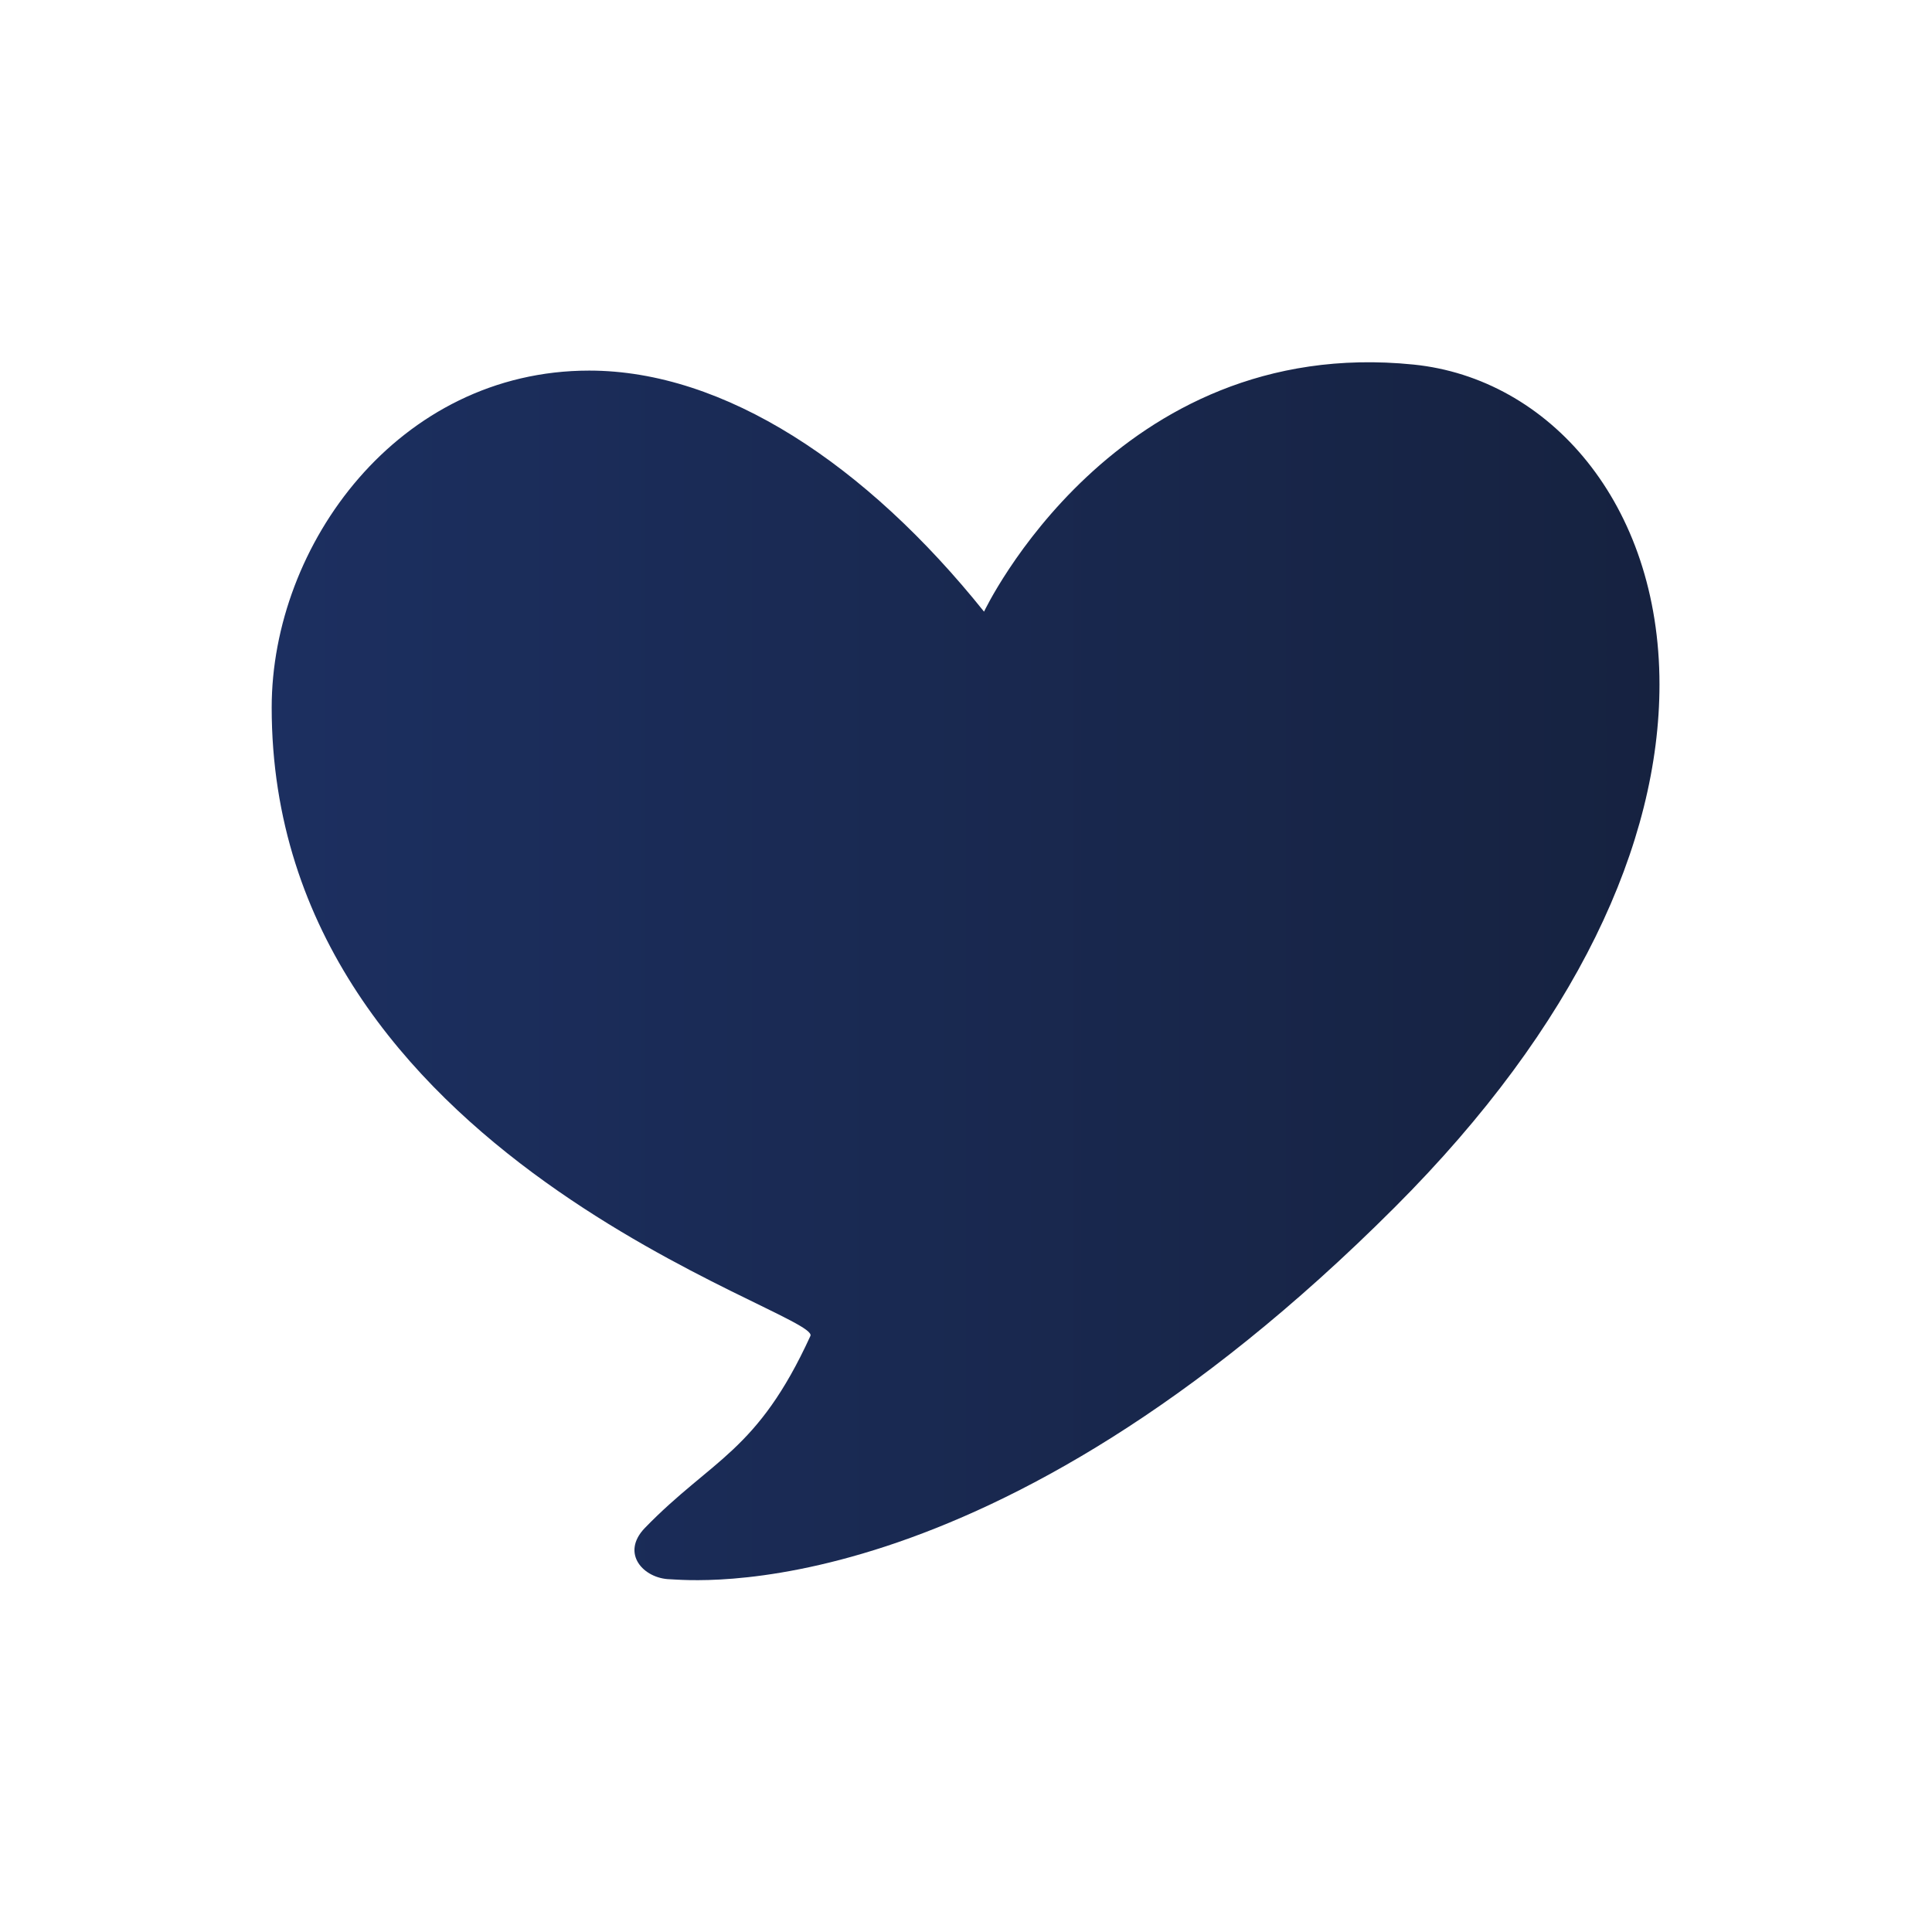 <svg xmlns="http://www.w3.org/2000/svg" width="128" height="128" viewBox="0 0 128 128" fill="none"><path d="M18 46.875C18 36.095 26.397 24.553 39.038 24.553C48.002 24.553 57.394 30.788 65.195 40.523C65.195 40.523 73.871 22.149 93.647 24.153C102.619 25.063 109.945 33.344 109.945 45.346C109.945 55.845 104.47 67.921 92.414 79.977C65.41 106.988 45.537 104.656 44.398 104.63C42.649 104.594 41.085 102.925 42.729 101.226C47.189 96.635 50.163 96.22 53.691 88.51C54.436 86.905 18 76.788 18 46.875Z" fill="url(#paint0_linear_1770_66819)"></path><defs><linearGradient id="paint0_linear_1770_66819" x1="18.003" y1="64.345" x2="109.948" y2="64.345" gradientUnits="userSpaceOnUse"><stop stop-color="#1C2F60"></stop><stop offset="1" stop-color="#162240"></stop></linearGradient></defs></svg>